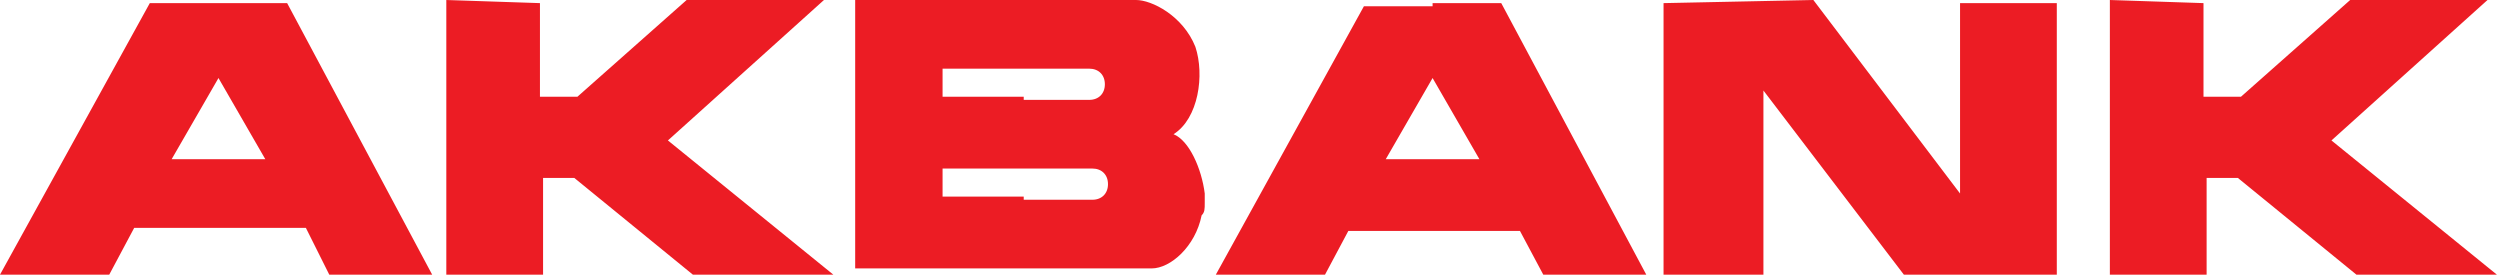 <?xml version="1.0" encoding="utf-8"?>
<!-- Generator: Adobe Illustrator 23.0.6, SVG Export Plug-In . SVG Version: 6.00 Build 0)  -->
<svg version="1.1" id="Layer_1" xmlns="http://www.w3.org/2000/svg" xmlns:xlink="http://www.w3.org/1999/xlink" x="0px" y="0px"
	 viewBox="0 0 80.1 8.8" style="enable-background:new 0 0 80.1 8.8;" xml:space="preserve">
<style type="text/css">
	.st0{clip-path:url(#SVGID_2_);fill-rule:evenodd;clip-rule:evenodd;fill:#EC1C24;}
</style>
<g>
	<defs>
		<rect id="SVGID_1_" y="0" width="80.1" height="8.8"/>
	</defs>
	<clipPath id="SVGID_2_">
		<use xlink:href="#SVGID_1_"  style="overflow:visible;"/>
	</clipPath>
	<path class="st0" d="M67.6,0v8.8h3.1V5.7h1l3.8,3.1H80l-5.3-4.3l5-4.5h-4.4l-3.5,3.1h-1.2V0.1L67.6,0z M7,0.1h2.2l4.7,8.8h-3.3
		L9.8,7.3H7H4.3L3.5,8.8H0l4.8-8.7H7z M7,5.1h1.5L7,2.5l0,0L5.5,5.1H7z M14.3,0v8.8h3.1V5.7h1l3.8,3.1h4.5l-5.3-4.3l5-4.5H22
		l-3.5,3.1h-1.2V0.1L14.3,0z M32.8,0h3.6c0.5,0,1.5,0.5,1.9,1.5c0.3,0.9,0.1,2.3-0.7,2.8c0.5,0.2,0.9,1.1,1,1.9v0.3
		c0,0.2,0,0.3-0.1,0.4c-0.2,1-1,1.7-1.6,1.7h-4.1h-5.4c0-2.9,0-5.8,0-8.8H32.8z M32.8,6.4H35c0.3,0,0.5-0.2,0.5-0.5
		c0-0.3-0.2-0.5-0.5-0.5h-2.2l-2.6,0v0.9H32.8z M32.8,3.2h2.1c0.3,0,0.5-0.2,0.5-0.5c0-0.3-0.2-0.5-0.5-0.5l-2.1,0l-2.6,0v0.9H32.8z
		 M53.3,0.1v8.7h3.2V2.9l4.5,5.9h4.9V0.1h-3.1v6.1L58.1,0L53.3,0.1z M45.9,0.1h2.2l4.7,8.8h-3.3l-0.8-1.5h-2.8h-2.7l-0.8,1.5h-3.5
		l4.8-8.7H45.9z M45.9,5.1h1.5l-1.5-2.6l0,0l-1.5,2.6H45.9z"/>
</g>
</svg>
